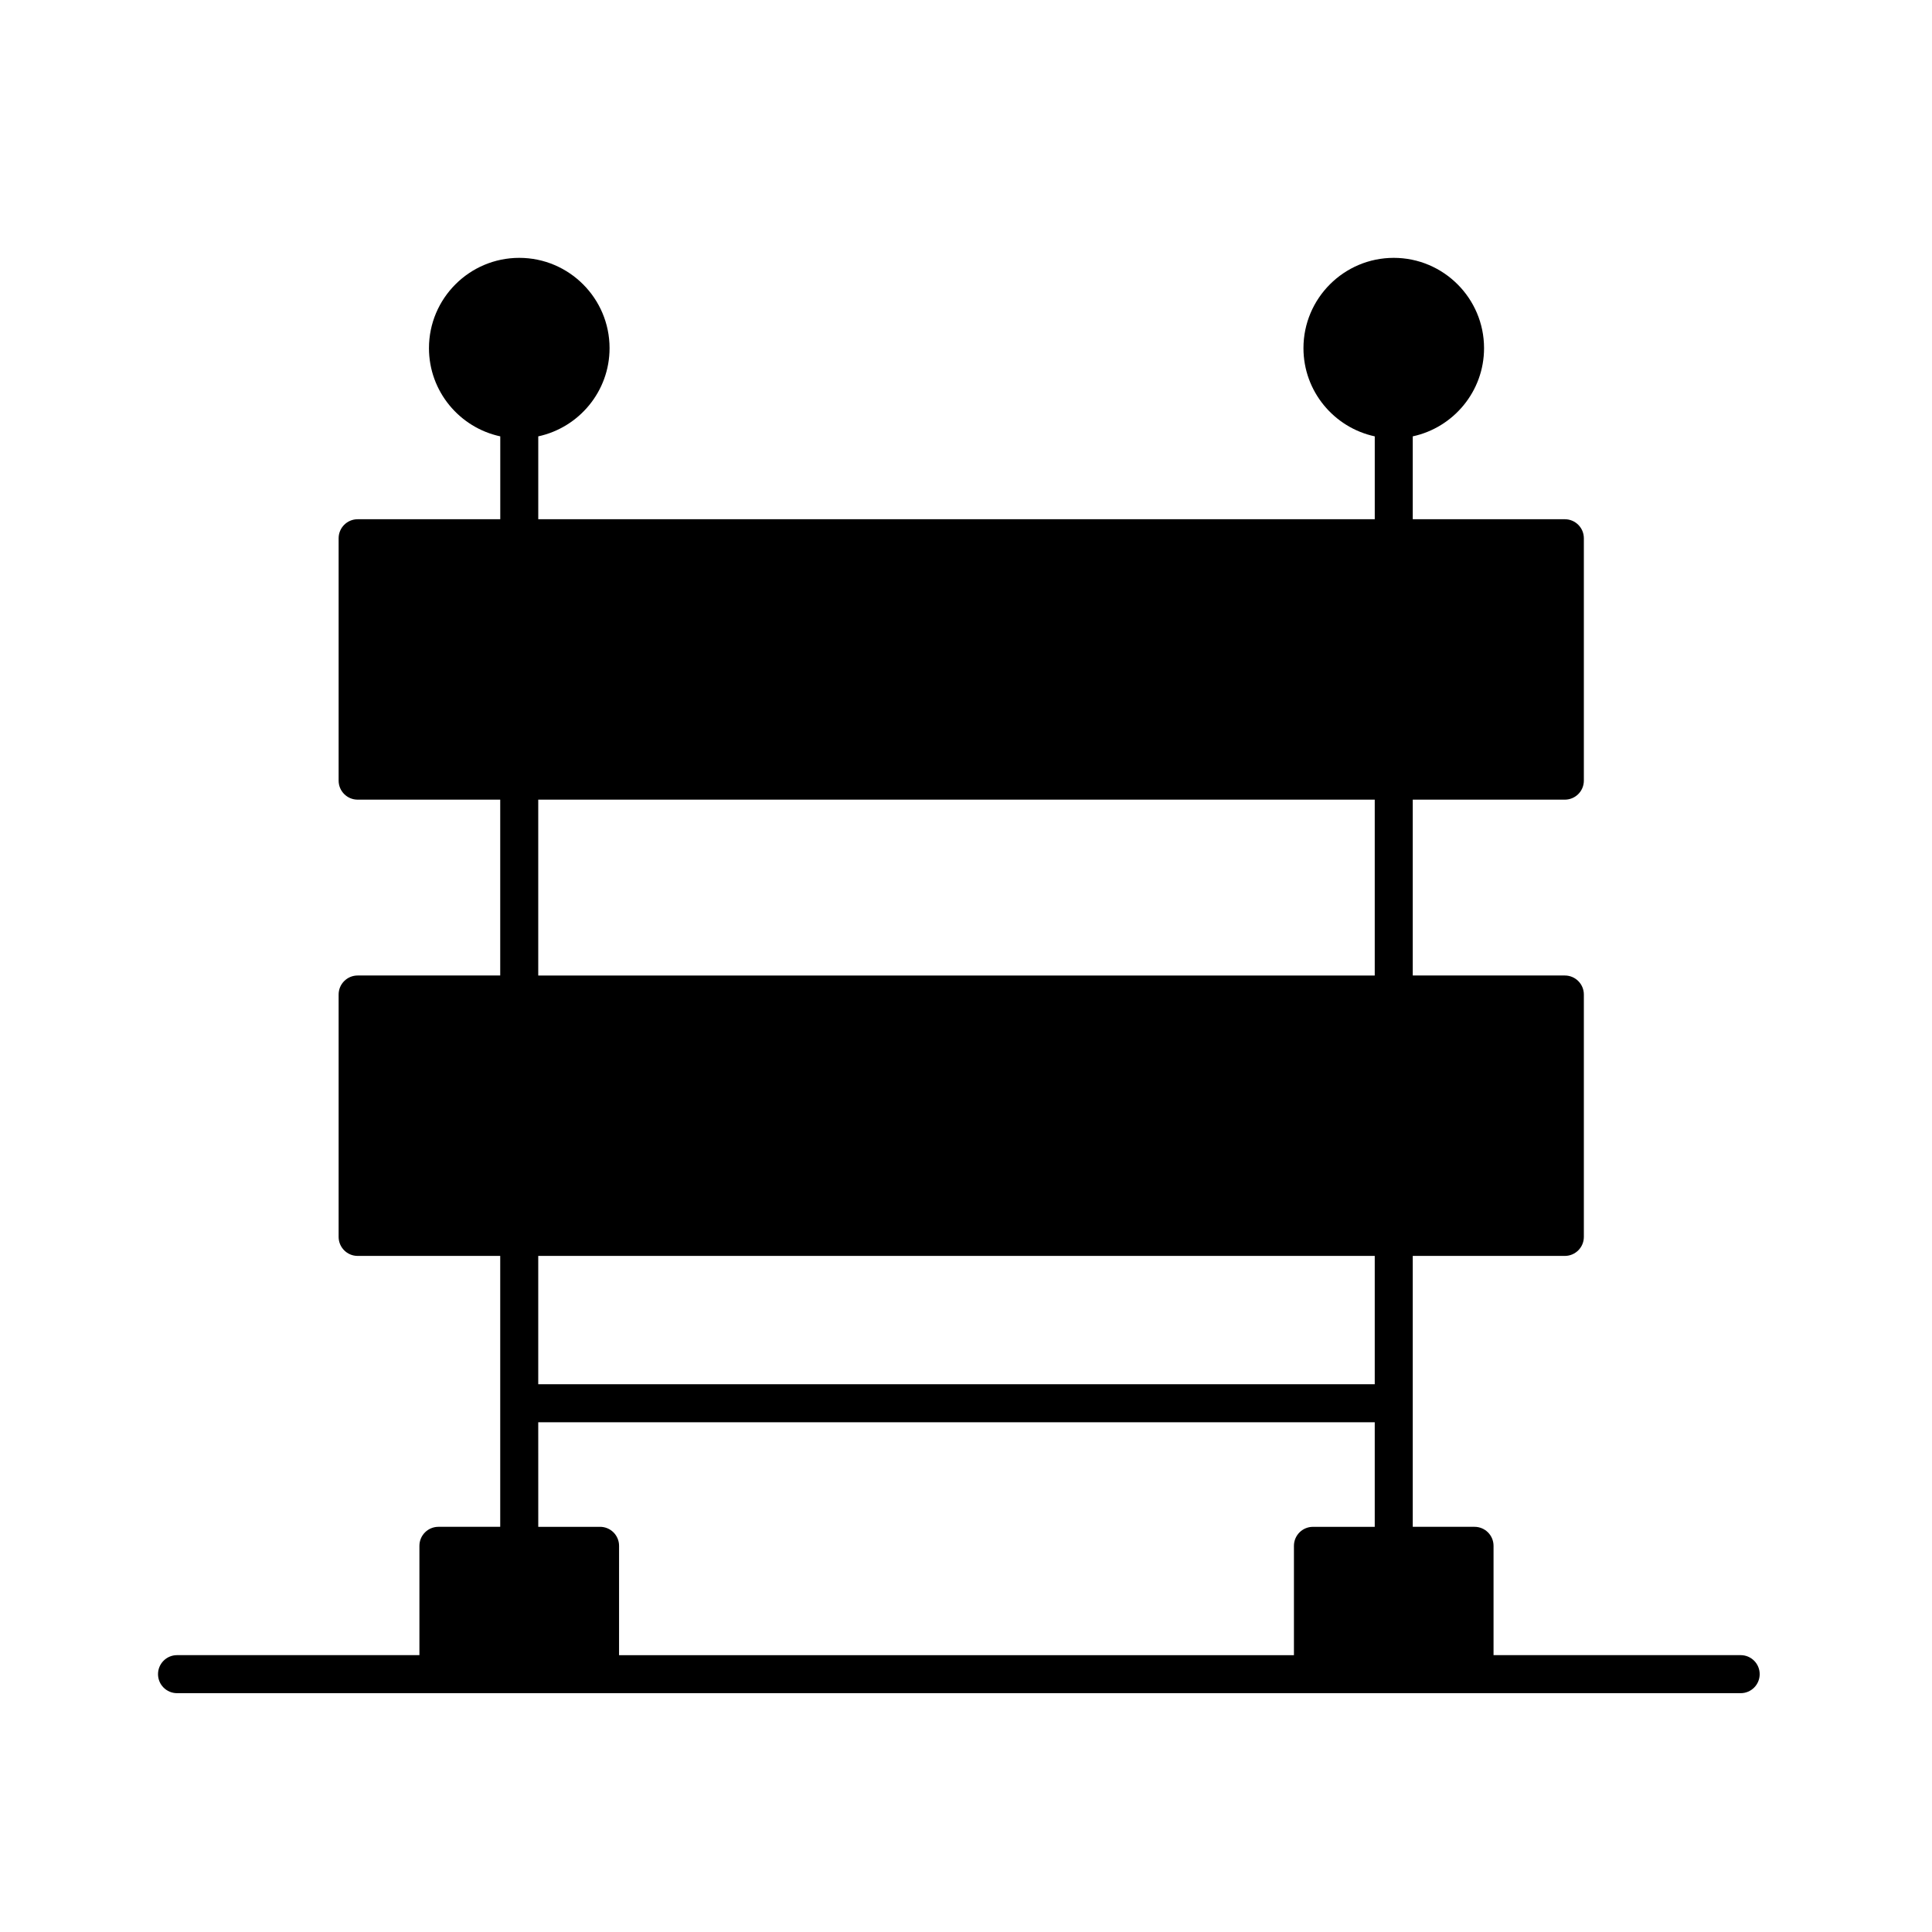 <?xml version="1.0" encoding="UTF-8"?>
<!-- Uploaded to: ICON Repo, www.svgrepo.com, Generator: ICON Repo Mixer Tools -->
<svg fill="#000000" width="800px" height="800px" version="1.1" viewBox="144 144 512 512" xmlns="http://www.w3.org/2000/svg">
 <path d="m605.3 582.63h-65.496v-28.969c0-2.785-2.254-5.039-5.039-5.039h-16.371v-71.793h40.305c2.785 0 5.039-2.254 5.039-5.039v-64.234c0-2.781-2.254-5.039-5.039-5.039h-40.305v-46.602h40.305c2.785 0 5.039-2.258 5.039-5.039v-64.234c0-2.781-2.254-5.039-5.039-5.039h-40.305v-21.965c10.781-2.324 18.895-11.91 18.895-23.375 0-13.195-10.734-23.93-23.93-23.93s-23.93 10.734-23.93 23.93c0 11.465 8.113 21.055 18.895 23.375v21.965h-221.68v-21.965c10.781-2.324 18.895-11.91 18.895-23.375 0-13.195-10.734-23.93-23.93-23.93-13.195 0-23.93 10.734-23.93 23.93 0 11.465 8.113 21.055 18.895 23.375v21.965h-37.797c-2.781 0-5.039 2.258-5.039 5.039v64.234c0 2.781 2.258 5.039 5.039 5.039h37.785v46.602h-37.785c-2.781 0-5.039 2.258-5.039 5.039v64.234c0 2.785 2.258 5.039 5.039 5.039h37.785v71.793h-16.375c-2.781 0-5.039 2.254-5.039 5.039v28.969h-64.234c-2.781 0-5.039 2.254-5.039 5.039 0 2.785 2.258 5.039 5.039 5.039h414.38c2.785 0 5.039-2.254 5.039-5.039 0-2.785-2.254-5.039-5.039-5.039zm-318.66-226.71h221.68v46.602h-221.68zm221.68 120.91v34.008h-221.68v-34.008zm-221.68 44.086h221.68v27.711h-16.375c-2.785 0-5.039 2.254-5.039 5.039v28.969h-178.85l0.004-28.973c0-2.785-2.258-5.039-5.039-5.039h-16.375z"/>
</svg>